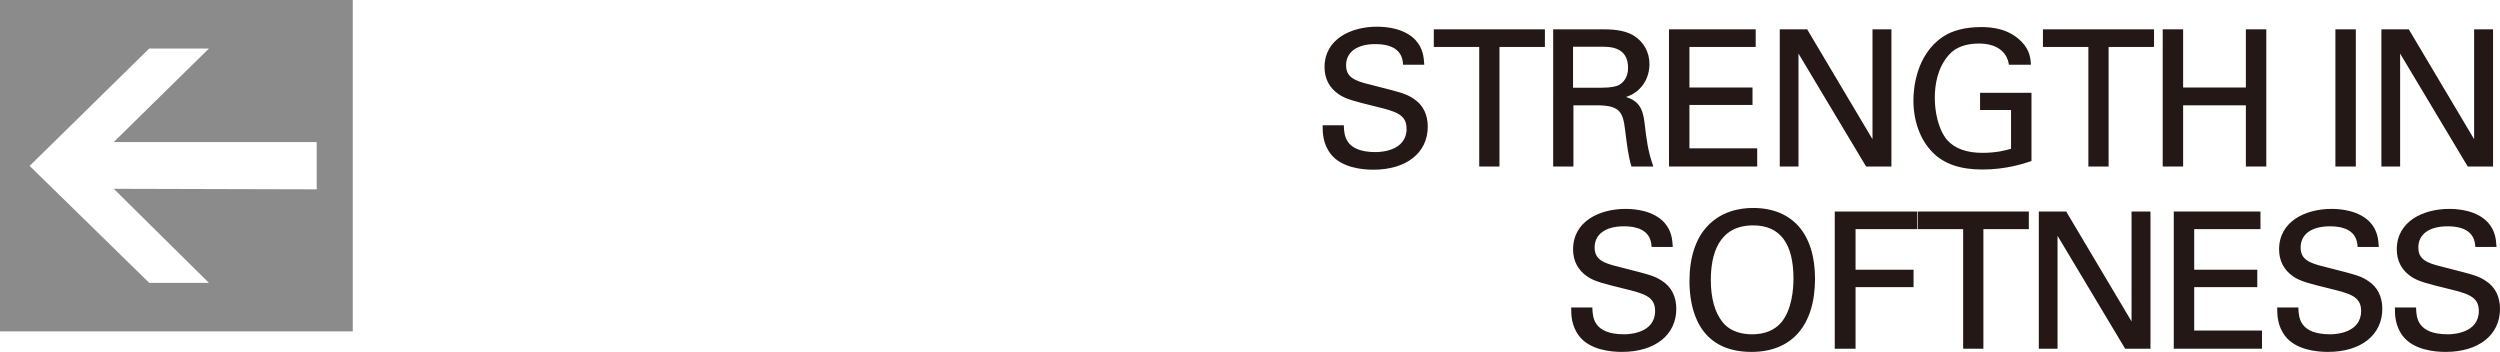 <?xml version="1.0" encoding="UTF-8"?>
<svg id="_レイヤー_2" data-name="レイヤー 2" xmlns="http://www.w3.org/2000/svg" width="692.523" height="97.481" viewBox="0 0 692.523 97.481">
  <defs>
    <style>
      .cls-1 {
        fill: #231815;
      }

      .cls-2 {
        fill: #8b8b8b;
      }
    </style>
  </defs>
  <g id="design">
    <path class="cls-2" d="M97.715,91.793l-0-91.793L0,0l0,91.793,97.715-0ZM41.336,13.443l16.531-0-26.359,25.902,56.222-0.0 0,13.103-56.222-.151,26.359,26.053-16.532 0L8.207,45.952,41.336,13.443Z"/>
    <g>
      <g>
        <path class="cls-1" d="M372.028,34.924c.104,2.6.416,7.436,9.049,7.436,7.8,0,8.788-4.836,8.788-6.708,0-4.212-3.38-5.044-8.633-6.344-5.72-1.404-8.269-2.028-10.192-3.328-3.068-2.08-3.9-4.888-3.9-7.384,0-7.644,7.229-10.972,14.301-10.972,2.496,0,7.541.416,10.557,3.692,2.08,2.288,2.184,4.836,2.288,6.396h-5.408c-.26-4.68-4.212-5.72-7.904-5.72-5.2,0-8.32,2.34-8.32,6.084,0,3.328,2.185,4.472,6.761,5.564,8.943,2.288,9.932,2.496,12.116,3.952,3.483,2.288,3.744,5.928,3.744,7.488,0,6.656-5.2,11.7-14.821,11.7-2.859,0-8.684-.468-11.648-4.264-2.132-2.756-2.184-5.772-2.184-7.592h5.408Z"/>
        <path class="cls-1" d="M380.452,47.009c-3.148,0-8.871-.565-11.828-4.352-2.232-2.885-2.232-6.039-2.232-7.733v-.229h5.856l.009.219c.101,2.522.287,7.217,8.82,7.217,1.43,0,8.56-.312,8.56-6.48,0-4.029-3.178-4.815-8.442-6.118-5.734-1.407-8.328-2.044-10.282-3.365-2.655-1.8-4.001-4.348-4.001-7.573,0-7.738,7.297-11.201,14.529-11.201,2.711,0,7.709.489,10.725,3.766,2.068,2.275,2.237,4.847,2.338,6.384l.026.396h-5.868l-.013-.216c-.202-3.653-2.785-5.504-7.676-5.504-5.066,0-8.092,2.189-8.092,5.856,0,3.206,2.123,4.277,6.585,5.342l1.221.312c7.848,2.006,8.855,2.263,10.97,3.672,2.516,1.652,3.846,4.308,3.846,7.678,0,7.247-5.907,11.929-15.05,11.929ZM366.848,35.153c.004,1.684.096,4.586,2.136,7.224,2.838,3.633,8.403,4.176,11.468,4.176,8.865,0,14.593-4.503,14.593-11.472,0-3.209-1.259-5.733-3.641-7.297-2.051-1.366-3.05-1.622-10.831-3.611l-1.217-.311c-4.597-1.097-6.933-2.293-6.933-5.786,0-3.894,3.275-6.313,8.549-6.313,5.082,0,7.812,1.924,8.118,5.72h4.95c-.104-1.572-.29-3.899-2.213-6.014-2.897-3.147-7.752-3.617-10.388-3.617-7.005,0-14.072,3.322-14.072,10.744,0,3.065,1.278,5.486,3.8,7.195,1.886,1.274,4.455,1.905,10.085,3.287,5.344,1.323,8.841,2.188,8.841,6.574,0,1.158-.435,6.937-9.017,6.937-8.716,0-9.159-4.88-9.269-7.436h-4.96Z"/>
      </g>
      <g>
        <path class="cls-1" d="M409.988,45.897V12.771h-12.585v-4.42h30.317v4.42h-12.585v33.125h-5.147Z"/>
        <path class="cls-1" d="M415.364,46.125h-5.604V13h-12.585v-4.877h30.774v4.877h-12.585v33.125ZM410.216,45.668h4.69V12.543h12.585v-3.963h-29.86v3.963h12.585v33.125Z"/>
      </g>
      <g>
        <path class="cls-1" d="M430.475,8.351h13.416c1.924,0,5.877,0,8.633,1.768,2.808,1.768,4.16,4.628,4.16,7.644,0,2.652-.988,4.992-2.652,6.656-1.612,1.612-3.276,2.132-4.42,2.444,3.588.936,5.2,2.548,5.72,7.228.521,4.42.884,7.644,2.341,11.804h-5.564c-.832-2.496-1.353-7.072-1.717-9.932-.623-5.46-1.924-7.02-8.216-7.02h-6.552v16.953h-5.148V8.351ZM435.519,24.524h8.216c.572,0,3.537,0,4.94-.832.729-.416,2.548-1.768,2.548-4.888,0-6.084-5.408-6.084-7.488-6.084h-8.216v11.804Z"/>
        <path class="cls-1" d="M457.995,46.125h-6.052l-.052-.156c-.762-2.284-1.258-6.242-1.62-9.133l-.106-.843c-.604-5.285-1.725-6.821-7.989-6.821h-6.323v16.953h-5.605V8.123h13.645c1.93,0,5.944,0,8.756,1.804,2.71,1.707,4.266,4.563,4.266,7.837,0,2.643-.966,5.064-2.72,6.818-1.27,1.27-2.547,1.883-3.768,2.279,3.34,1.064,4.664,2.978,5.134,7.206l.025.216c.51,4.337.879,7.471,2.304,11.539l.106.304ZM452.274,45.668h5.078c-1.355-3.968-1.721-7.074-2.222-11.332l-.025-.217c-.483-4.355-1.832-6.064-5.551-7.034l-.828-.216.825-.225c1.381-.377,2.86-.926,4.319-2.385,1.667-1.667,2.585-3.974,2.585-6.495,0-3.113-1.478-5.829-4.054-7.451-2.701-1.733-6.625-1.733-8.511-1.733h-13.188v37.088h4.691v-16.953h6.78c6.518,0,7.824,1.803,8.442,7.223l.106.841c.352,2.806.831,6.625,1.55,8.889ZM443.735,24.752h-8.444v-12.261h8.444c2.11,0,7.717,0,7.717,6.313,0,3.219-1.862,4.629-2.663,5.087-1.265.75-3.709.862-5.054.862ZM435.747,24.295h7.987c2.24,0,3.954-.284,4.824-.8.734-.419,2.436-1.713,2.436-4.692,0-5.856-5.087-5.856-7.26-5.856h-7.987v11.347Z"/>
      </g>
      <g>
        <path class="cls-1" d="M462.558,8.351h23.558v4.42h-18.357v11.7h17.473v4.368h-17.473v12.48h18.773v4.576h-23.974V8.351Z"/>
        <path class="cls-1" d="M486.76,46.125h-24.431V8.123h24.015v4.877h-18.357v11.243h17.473v4.825h-17.473v12.023h18.773v5.033ZM462.787,45.668h23.517v-4.119h-18.773v-12.938h17.473v-3.911h-17.473v-12.157h18.357v-3.963h-23.101v37.088Z"/>
      </g>
      <g>
        <path class="cls-1" d="M493.238,8.351h7.229l18.46,31.045V8.351h4.785v37.545h-6.656l-19.085-31.877v31.877h-4.732V8.351Z"/>
        <path class="cls-1" d="M523.94,46.125h-7.015l-18.727-31.279v31.279h-5.189V8.123h7.587l18.102,30.442V8.123h5.242v38.002ZM517.185,45.668h6.298V8.58h-4.328v31.648l-18.818-31.648h-6.87v37.088h4.275V13.193l19.443,32.475Z"/>
      </g>
      <g>
        <path class="cls-1" d="M556.679,17.712c-.572-3.484-3.38-5.876-8.477-5.876-3.536,0-6.5.936-8.477,3.172-3.276,3.64-4.004,8.528-4.004,12.064,0,3.172.676,8.528,3.433,11.804,2.443,2.808,6.24,3.692,9.984,3.692,4.264,0,6.968-.832,8.164-1.196v-11.128h-8.58v-4.316h13.78v18.513c-2.185.728-6.969,2.288-13.364,2.288-6.917,0-10.973-1.976-13.625-4.68-3.692-3.744-5.252-8.996-5.252-14.301,0-3.744.936-12.584,8.061-17.369,3.691-2.496,8.58-2.652,10.452-2.652,2.964,0,7.488.364,11.076,4.004,2.236,2.34,2.392,4.524,2.496,5.98h-5.668Z"/>
        <path class="cls-1" d="M549.139,46.957c-6.144,0-10.654-1.553-13.788-4.749-3.429-3.477-5.317-8.613-5.317-14.46,0-2.833.589-12.473,8.162-17.558,2.603-1.76,6.262-2.691,10.579-2.691,3.102,0,7.642.422,11.239,4.072,2.294,2.4,2.454,4.64,2.561,6.121l.018.245-.245.003h-5.862l-.031-.191c-.593-3.613-3.601-5.685-8.251-5.685-3.695,0-6.49,1.041-8.306,3.095-3.262,3.624-3.946,8.479-3.946,11.913,0,3.694.888,8.697,3.379,11.657,2.084,2.395,5.385,3.611,9.81,3.611,4.043,0,6.708-.765,7.936-1.137v-10.73h-8.58v-4.773h14.237v18.906l-.156.052c-2.065.688-6.901,2.3-13.437,2.3ZM548.775,7.956c-4.227,0-7.796.904-10.324,2.613-7.386,4.959-7.96,14.403-7.96,17.179,0,5.727,1.842,10.749,5.187,14.14,3.044,3.104,7.447,4.612,13.462,4.612,6.302,0,11.011-1.517,13.136-2.224v-18.119h-13.323v3.859h8.58v11.526l-.162.049c-1.203.366-3.962,1.206-8.23,1.206-4.562,0-7.979-1.269-10.156-3.771-3.237-3.847-3.489-10.123-3.489-11.954,0-3.514.705-8.487,4.062-12.217,1.904-2.155,4.814-3.248,8.646-3.248,4.815,0,7.963,2.138,8.668,5.876h5.23c-.107-1.414-.359-3.442-2.415-5.594-3.475-3.526-7.892-3.934-10.911-3.934Z"/>
      </g>
      <g>
        <path class="cls-1" d="M578.726,45.897V12.771h-12.584v-4.42h30.317v4.42h-12.585v33.125h-5.148Z"/>
        <path class="cls-1" d="M584.103,46.125h-5.605V13h-12.584v-4.877h30.774v4.877h-12.585v33.125ZM578.954,45.668h4.691V12.543h12.585v-3.963h-29.86v3.963h12.584v33.125Z"/>
      </g>
      <g>
        <path class="cls-1" d="M604.518,8.351v16.121h17.836V8.351h5.2v37.545h-5.2v-16.953h-17.836v16.953h-5.201V8.351h5.201Z"/>
        <path class="cls-1" d="M627.783,46.125h-5.657v-16.953h-17.379v16.953h-5.658V8.123h5.658v16.121h17.379V8.123h5.657v38.002ZM622.582,45.668h4.743V8.58h-4.743v16.121h-18.293V8.58h-4.744v37.088h4.744v-16.953h18.293v16.953Z"/>
      </g>
      <g>
        <path class="cls-1" d="M647.157,8.351h5.2v37.545h-5.2V8.351Z"/>
        <path class="cls-1" d="M652.585,46.125h-5.657V8.123h5.657v38.002ZM647.385,45.668h4.743V8.58h-4.743v37.088Z"/>
      </g>
      <g>
        <path class="cls-1" d="M659.897,8.351h7.229l18.46,31.045V8.351h4.784v37.545h-6.656l-19.084-31.877v31.877h-4.732V8.351Z"/>
        <path class="cls-1" d="M690.598,46.125h-7.015l-18.726-31.279v31.279h-5.189V8.123h7.587l18.102,30.442V8.123h5.241v38.002ZM683.843,45.668h6.298V8.58h-4.327v31.648l-18.818-31.648h-6.87v37.088h4.275V13.193l19.442,32.475Z"/>
      </g>
      <g>
        <path class="cls-1" d="M440.875,85.396c.104,2.6.416,7.436,9.048,7.436,7.8,0,8.788-4.836,8.788-6.708,0-4.212-3.38-5.044-8.632-6.344-5.721-1.404-8.269-2.028-10.192-3.328-3.068-2.08-3.9-4.888-3.9-7.384,0-7.644,7.229-10.972,14.301-10.972,2.496,0,7.54.416,10.557,3.692,2.08,2.288,2.184,4.836,2.287,6.396h-5.408c-.26-4.68-4.212-5.72-7.904-5.72-5.199,0-8.32,2.34-8.32,6.084,0,3.328,2.185,4.472,6.761,5.564,8.944,2.288,9.933,2.496,12.116,3.952,3.484,2.288,3.744,5.928,3.744,7.488,0,6.656-5.2,11.7-14.82,11.7-2.86,0-8.685-.468-11.648-4.264-2.132-2.756-2.184-5.772-2.184-7.592h5.408Z"/>
        <path class="cls-1" d="M449.299,97.481c-3.148,0-8.872-.565-11.828-4.352-2.232-2.885-2.232-6.039-2.232-7.733v-.229h5.856l.009.219c.101,2.522.287,7.217,8.819,7.217,1.43,0,8.56-.312,8.56-6.48,0-4.029-3.177-4.815-8.441-6.118-5.731-1.407-8.327-2.044-10.282-3.365-2.655-1.8-4.001-4.348-4.001-7.573,0-7.738,7.297-11.201,14.529-11.201,2.71,0,7.708.489,10.725,3.766,2.07,2.277,2.237,4.85,2.337,6.387l.026.392h-5.868l-.013-.216c-.202-3.653-2.785-5.504-7.676-5.504-5.066,0-8.092,2.189-8.092,5.856,0,3.206,2.123,4.277,6.585,5.342l1.22.312c7.85,2.006,8.857,2.264,10.971,3.672,2.516,1.652,3.846,4.307,3.846,7.678,0,7.247-5.907,11.929-15.049,11.929ZM435.696,85.625c.004,1.684.096,4.586,2.136,7.224,2.837,3.633,8.402,4.176,11.468,4.176,8.864,0,14.592-4.503,14.592-11.472,0-3.21-1.259-5.733-3.641-7.297-2.05-1.366-3.05-1.622-10.831-3.611l-1.217-.311c-4.597-1.097-6.933-2.293-6.933-5.786,0-3.894,3.275-6.313,8.549-6.313,5.082,0,7.812,1.924,8.118,5.72h4.95c-.103-1.573-.289-3.899-2.212-6.014-2.898-3.147-7.752-3.617-10.388-3.617-7.005,0-14.072,3.322-14.072,10.744,0,3.065,1.278,5.486,3.8,7.195,1.887,1.275,4.458,1.906,10.092,3.289,5.337,1.321,8.833,2.186,8.833,6.573,0,1.158-.435,6.937-9.017,6.937-8.715,0-9.158-4.88-9.268-7.436h-4.96Z"/>
      </g>
      <g>
        <path class="cls-1" d="M473.063,62.879c3.899-4.212,9.048-5.044,12.532-5.044,10.4,0,16.952,6.656,16.952,19.397,0,9.984-4.004,20.021-17.368,20.021-12.793,0-16.953-9.1-16.953-19.397,0-4.264.729-10.556,4.837-14.977ZM477.014,89.4c2.133,2.652,5.356,3.432,8.32,3.432,3.068,0,6.137-.832,8.32-3.432,3.068-3.744,3.381-9.672,3.381-12.22,0-8.528-2.809-14.977-11.389-14.977-9.517,0-11.961,7.644-11.961,15.341,0,4.108.729,8.632,3.328,11.856Z"/>
        <path class="cls-1" d="M485.179,97.481c-14.949,0-17.182-12.296-17.182-19.625,0-6.452,1.693-11.684,4.897-15.132h0c3.916-4.229,9.067-5.117,12.7-5.117,10.919,0,17.181,7.153,17.181,19.625,0,12.869-6.414,20.249-17.597,20.249ZM485.595,58.064c-3.541,0-8.562.862-12.364,4.971l-.001 0c-3.124,3.362-4.775,8.487-4.775,14.821,0,7.159,2.173,19.168,16.725,19.168,6.401,0,17.14-2.571,17.14-19.792,0-12.182-6.096-19.168-16.724-19.168ZM485.334,93.061c-3.709,0-6.647-1.216-8.498-3.518h0c-2.242-2.78-3.379-6.818-3.379-12,0-10.185,4.215-15.569,12.189-15.569,7.709,0,11.617,5.116,11.617,15.205,0,3.054-.446,8.721-3.433,12.365-1.96,2.334-4.818,3.516-8.497,3.516ZM485.647,62.432c-9.697,0-11.732,8.218-11.732,15.112,0,5.075,1.103,9.016,3.277,11.713v0c2.225,2.766,5.656,3.347,8.143,3.347,3.538,0,6.278-1.127,8.146-3.351,2.895-3.532,3.327-9.081,3.327-12.073,0-9.786-3.755-14.748-11.16-14.748Z"/>
      </g>
      <g>
        <path class="cls-1" d="M508.475,58.823h22.36v4.42h-17.057v11.7h16.068v4.368h-16.068v17.057h-5.304v-37.545Z"/>
        <path class="cls-1" d="M514.007,96.597h-5.761v-38.002h22.817v4.877h-17.057v11.243h16.068v4.825h-16.068v17.057ZM508.704,96.14h4.847v-17.057h16.068v-3.911h-16.068v-12.157h17.057v-3.963h-21.903v37.088Z"/>
      </g>
      <g>
        <path class="cls-1" d="M544.043,96.369v-33.125h-12.585v-4.42h30.317v4.42h-12.585v33.125h-5.147Z"/>
        <path class="cls-1" d="M549.419,96.597h-5.604v-33.125h-12.585v-4.877h30.774v4.877h-12.585v33.125ZM544.272,96.14h4.69v-33.125h12.585v-3.963h-29.86v3.963h12.585v33.125Z"/>
      </g>
      <g>
        <path class="cls-1" d="M564.998,58.823h7.228l18.461,31.045v-31.045h4.784v37.545h-6.656l-19.085-31.877v31.877h-4.731v-37.545Z"/>
        <path class="cls-1" d="M595.7,96.597h-7.015l-18.727-31.279v31.279h-5.188v-38.002h7.586l18.103,30.443v-30.443h5.241v38.002ZM588.945,96.14h6.298v-37.088h-4.327v31.648l-18.819-31.648h-6.869v37.088h4.274v-32.475l19.443,32.475Z"/>
      </g>
      <g>
        <path class="cls-1" d="M602.386,58.823h23.557v4.42h-18.356v11.7h17.473v4.368h-17.473v12.48h18.772v4.576h-23.973v-37.545Z"/>
        <path class="cls-1" d="M626.587,96.597h-24.43v-38.002h24.014v4.877h-18.356v11.243h17.473v4.825h-17.473v12.023h18.772v5.033ZM602.615,96.14h23.516v-4.119h-18.772v-12.938h17.473v-3.911h-17.473v-12.157h18.356v-3.963h-23.1v37.088Z"/>
      </g>
      <g>
        <path class="cls-1" d="M636.446,85.396c.104,2.6.416,7.436,9.049,7.436,7.8,0,8.788-4.836,8.788-6.708,0-4.212-3.38-5.044-8.633-6.344-5.72-1.404-8.269-2.028-10.192-3.328-3.068-2.08-3.9-4.888-3.9-7.384,0-7.644,7.229-10.972,14.301-10.972,2.496,0,7.541.416,10.557,3.692,2.08,2.288,2.184,4.836,2.288,6.396h-5.408c-.26-4.68-4.212-5.72-7.904-5.72-5.2,0-8.32,2.34-8.32,6.084,0,3.328,2.185,4.472,6.761,5.564,8.943,2.288,9.932,2.496,12.116,3.952,3.483,2.288,3.744,5.928,3.744,7.488,0,6.656-5.2,11.7-14.821,11.7-2.859,0-8.684-.468-11.648-4.264-2.132-2.756-2.184-5.772-2.184-7.592h5.408Z"/>
        <path class="cls-1" d="M644.87,97.481c-3.148,0-8.871-.565-11.828-4.352-2.232-2.885-2.232-6.039-2.232-7.733v-.229h5.856l.009.219c.101,2.522.287,7.217,8.82,7.217,1.43,0,8.56-.312,8.56-6.48,0-4.029-3.178-4.815-8.442-6.118-5.734-1.407-8.328-2.044-10.282-3.365-2.655-1.8-4.001-4.348-4.001-7.573,0-7.738,7.297-11.201,14.529-11.201,2.711,0,7.709.489,10.725,3.766,2.068,2.275,2.237,4.847,2.338,6.384l.026.396h-5.868l-.013-.216c-.202-3.653-2.785-5.504-7.676-5.504-5.066,0-8.092,2.189-8.092,5.856,0,3.206,2.123,4.277,6.585,5.342l1.221.312c7.848,2.006,8.855,2.263,10.97,3.672,2.516,1.652,3.846,4.308,3.846,7.678,0,7.247-5.907,11.929-15.05,11.929ZM631.266,85.625c.004,1.684.096,4.586,2.136,7.224,2.838,3.633,8.403,4.176,11.468,4.176,8.865,0,14.593-4.503,14.593-11.472,0-3.209-1.259-5.733-3.641-7.297-2.051-1.366-3.05-1.622-10.831-3.611l-1.217-.311c-4.597-1.097-6.933-2.293-6.933-5.786,0-3.894,3.275-6.313,8.549-6.313,5.082,0,7.812,1.924,8.118,5.72h4.95c-.104-1.572-.29-3.899-2.213-6.014-2.897-3.147-7.752-3.617-10.388-3.617-7.005,0-14.072,3.322-14.072,10.744,0,3.065,1.278,5.486,3.8,7.195,1.886,1.275,4.455,1.905,10.085,3.287,5.344,1.323,8.841,2.188,8.841,6.574,0,1.158-.435,6.937-9.017,6.937-8.716,0-9.159-4.88-9.269-7.436h-4.96Z"/>
      </g>
      <g>
        <path class="cls-1" d="M669.049,85.396c.104,2.6.416,7.436,9.049,7.436,7.8,0,8.788-4.836,8.788-6.708,0-4.212-3.38-5.044-8.633-6.344-5.72-1.404-8.269-2.028-10.192-3.328-3.068-2.08-3.9-4.888-3.9-7.384,0-7.644,7.229-10.972,14.301-10.972,2.496,0,7.541.416,10.557,3.692,2.08,2.288,2.184,4.836,2.288,6.396h-5.408c-.26-4.68-4.212-5.72-7.904-5.72-5.2,0-8.32,2.34-8.32,6.084,0,3.328,2.185,4.472,6.761,5.564,8.943,2.288,9.932,2.496,12.116,3.952,3.483,2.288,3.744,5.928,3.744,7.488,0,6.656-5.2,11.7-14.821,11.7-2.859,0-8.684-.468-11.648-4.264-2.132-2.756-2.184-5.772-2.184-7.592h5.408Z"/>
        <path class="cls-1" d="M677.473,97.481c-3.148,0-8.871-.565-11.828-4.352-2.232-2.885-2.232-6.039-2.232-7.733v-.229h5.856l.009.219c.101,2.522.287,7.217,8.82,7.217,1.43,0,8.56-.312,8.56-6.48,0-4.029-3.178-4.815-8.442-6.118-5.734-1.407-8.328-2.044-10.282-3.365-2.655-1.8-4.001-4.348-4.001-7.573,0-7.738,7.297-11.201,14.529-11.201,2.711,0,7.709.489,10.725,3.766,2.068,2.275,2.237,4.847,2.338,6.384l.026.396h-5.868l-.013-.216c-.202-3.653-2.785-5.504-7.676-5.504-5.066,0-8.092,2.189-8.092,5.856,0,3.206,2.123,4.277,6.585,5.342l1.221.312c7.848,2.006,8.855,2.263,10.97,3.672,2.516,1.652,3.846,4.308,3.846,7.678,0,7.247-5.907,11.929-15.05,11.929ZM663.87,85.625c.004,1.684.096,4.586,2.136,7.224,2.838,3.633,8.403,4.176,11.468,4.176,8.865,0,14.593-4.503,14.593-11.472,0-3.209-1.259-5.733-3.641-7.297-2.051-1.366-3.05-1.622-10.831-3.611l-1.217-.311c-4.597-1.097-6.933-2.293-6.933-5.786,0-3.894,3.275-6.313,8.549-6.313,5.082,0,7.812,1.924,8.118,5.72h4.95c-.104-1.572-.29-3.899-2.213-6.014-2.897-3.147-7.752-3.617-10.388-3.617-7.005,0-14.072,3.322-14.072,10.744,0,3.065,1.278,5.486,3.8,7.195,1.886,1.275,4.455,1.905,10.085,3.287,5.344,1.323,8.841,2.188,8.841,6.574,0,1.158-.435,6.937-9.017,6.937-8.716,0-9.159-4.88-9.269-7.436h-4.96Z"/>
      </g>
    </g>
  </g>
</svg>